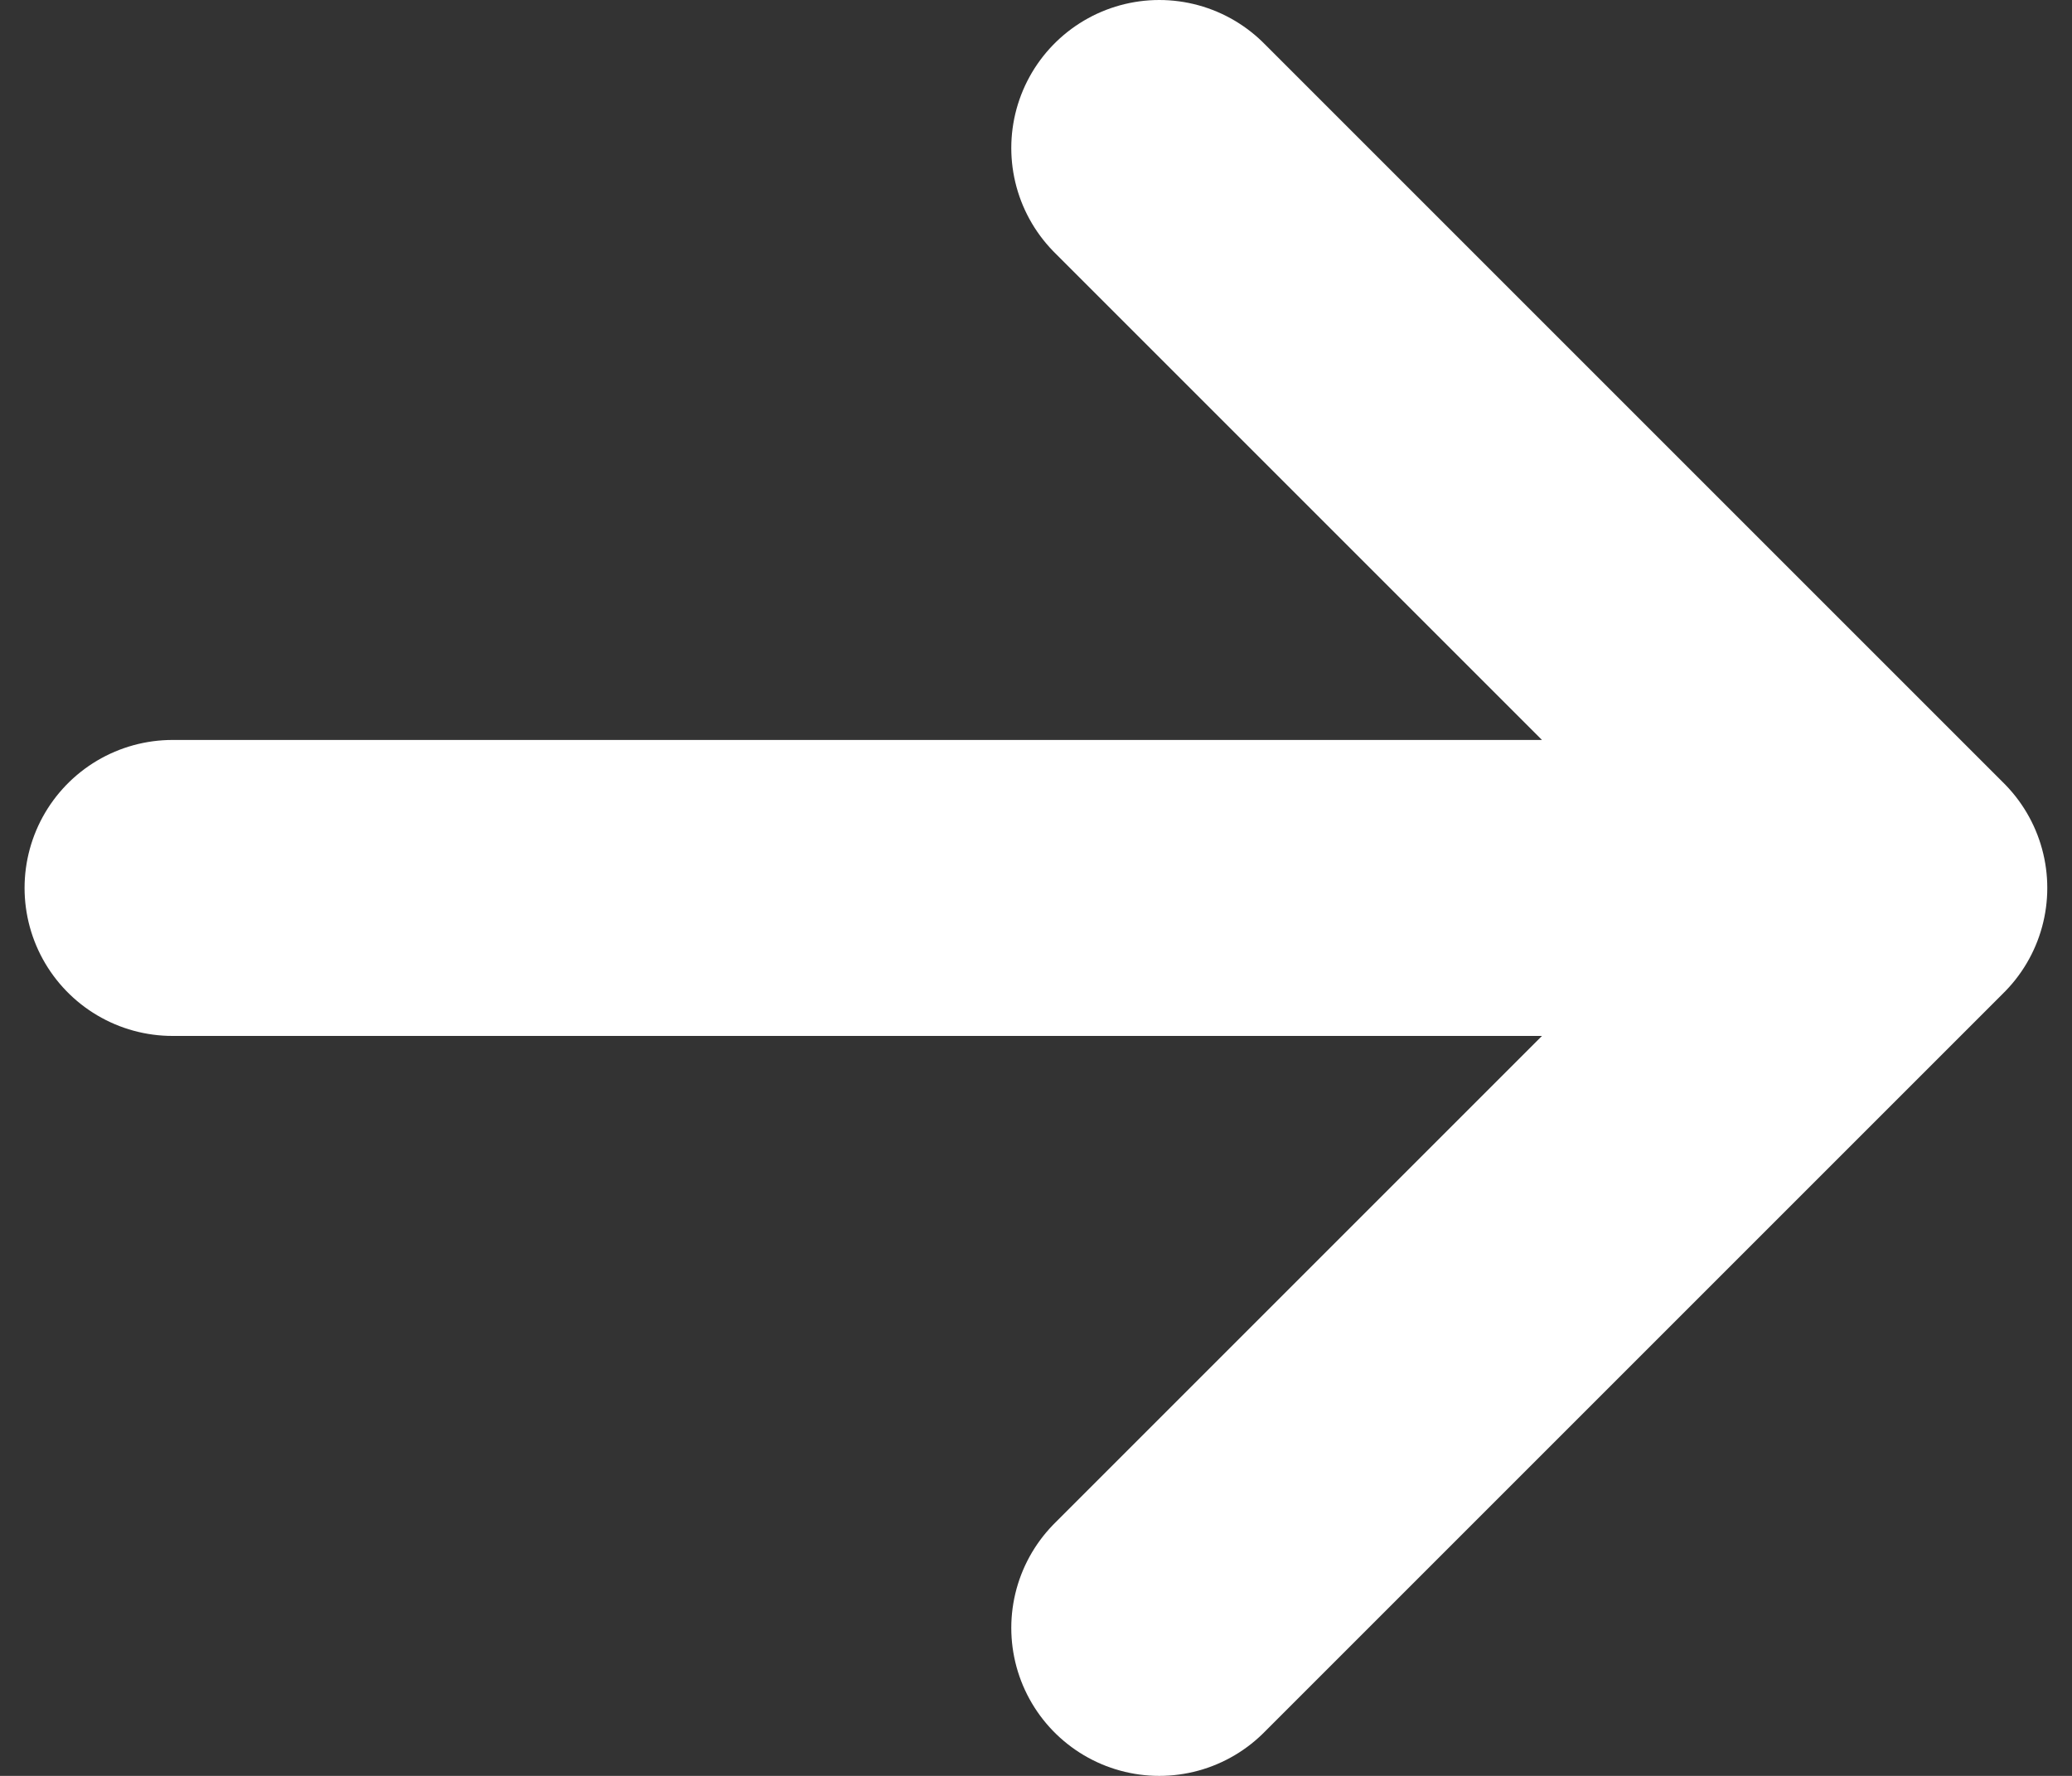 <svg width="14" height="12" viewBox="0 0 14 12" fill="none" xmlns="http://www.w3.org/2000/svg">
  <rect x="0" y="0" width="14" height="12" fill="#333333" stroke="none"/>
  <path d="M1.166 6H12.833M12.833 6L7.833 1M12.833 6L7.833 11" stroke="white" stroke-width="2" stroke-linecap="round" stroke-linejoin="round"/>
</svg>